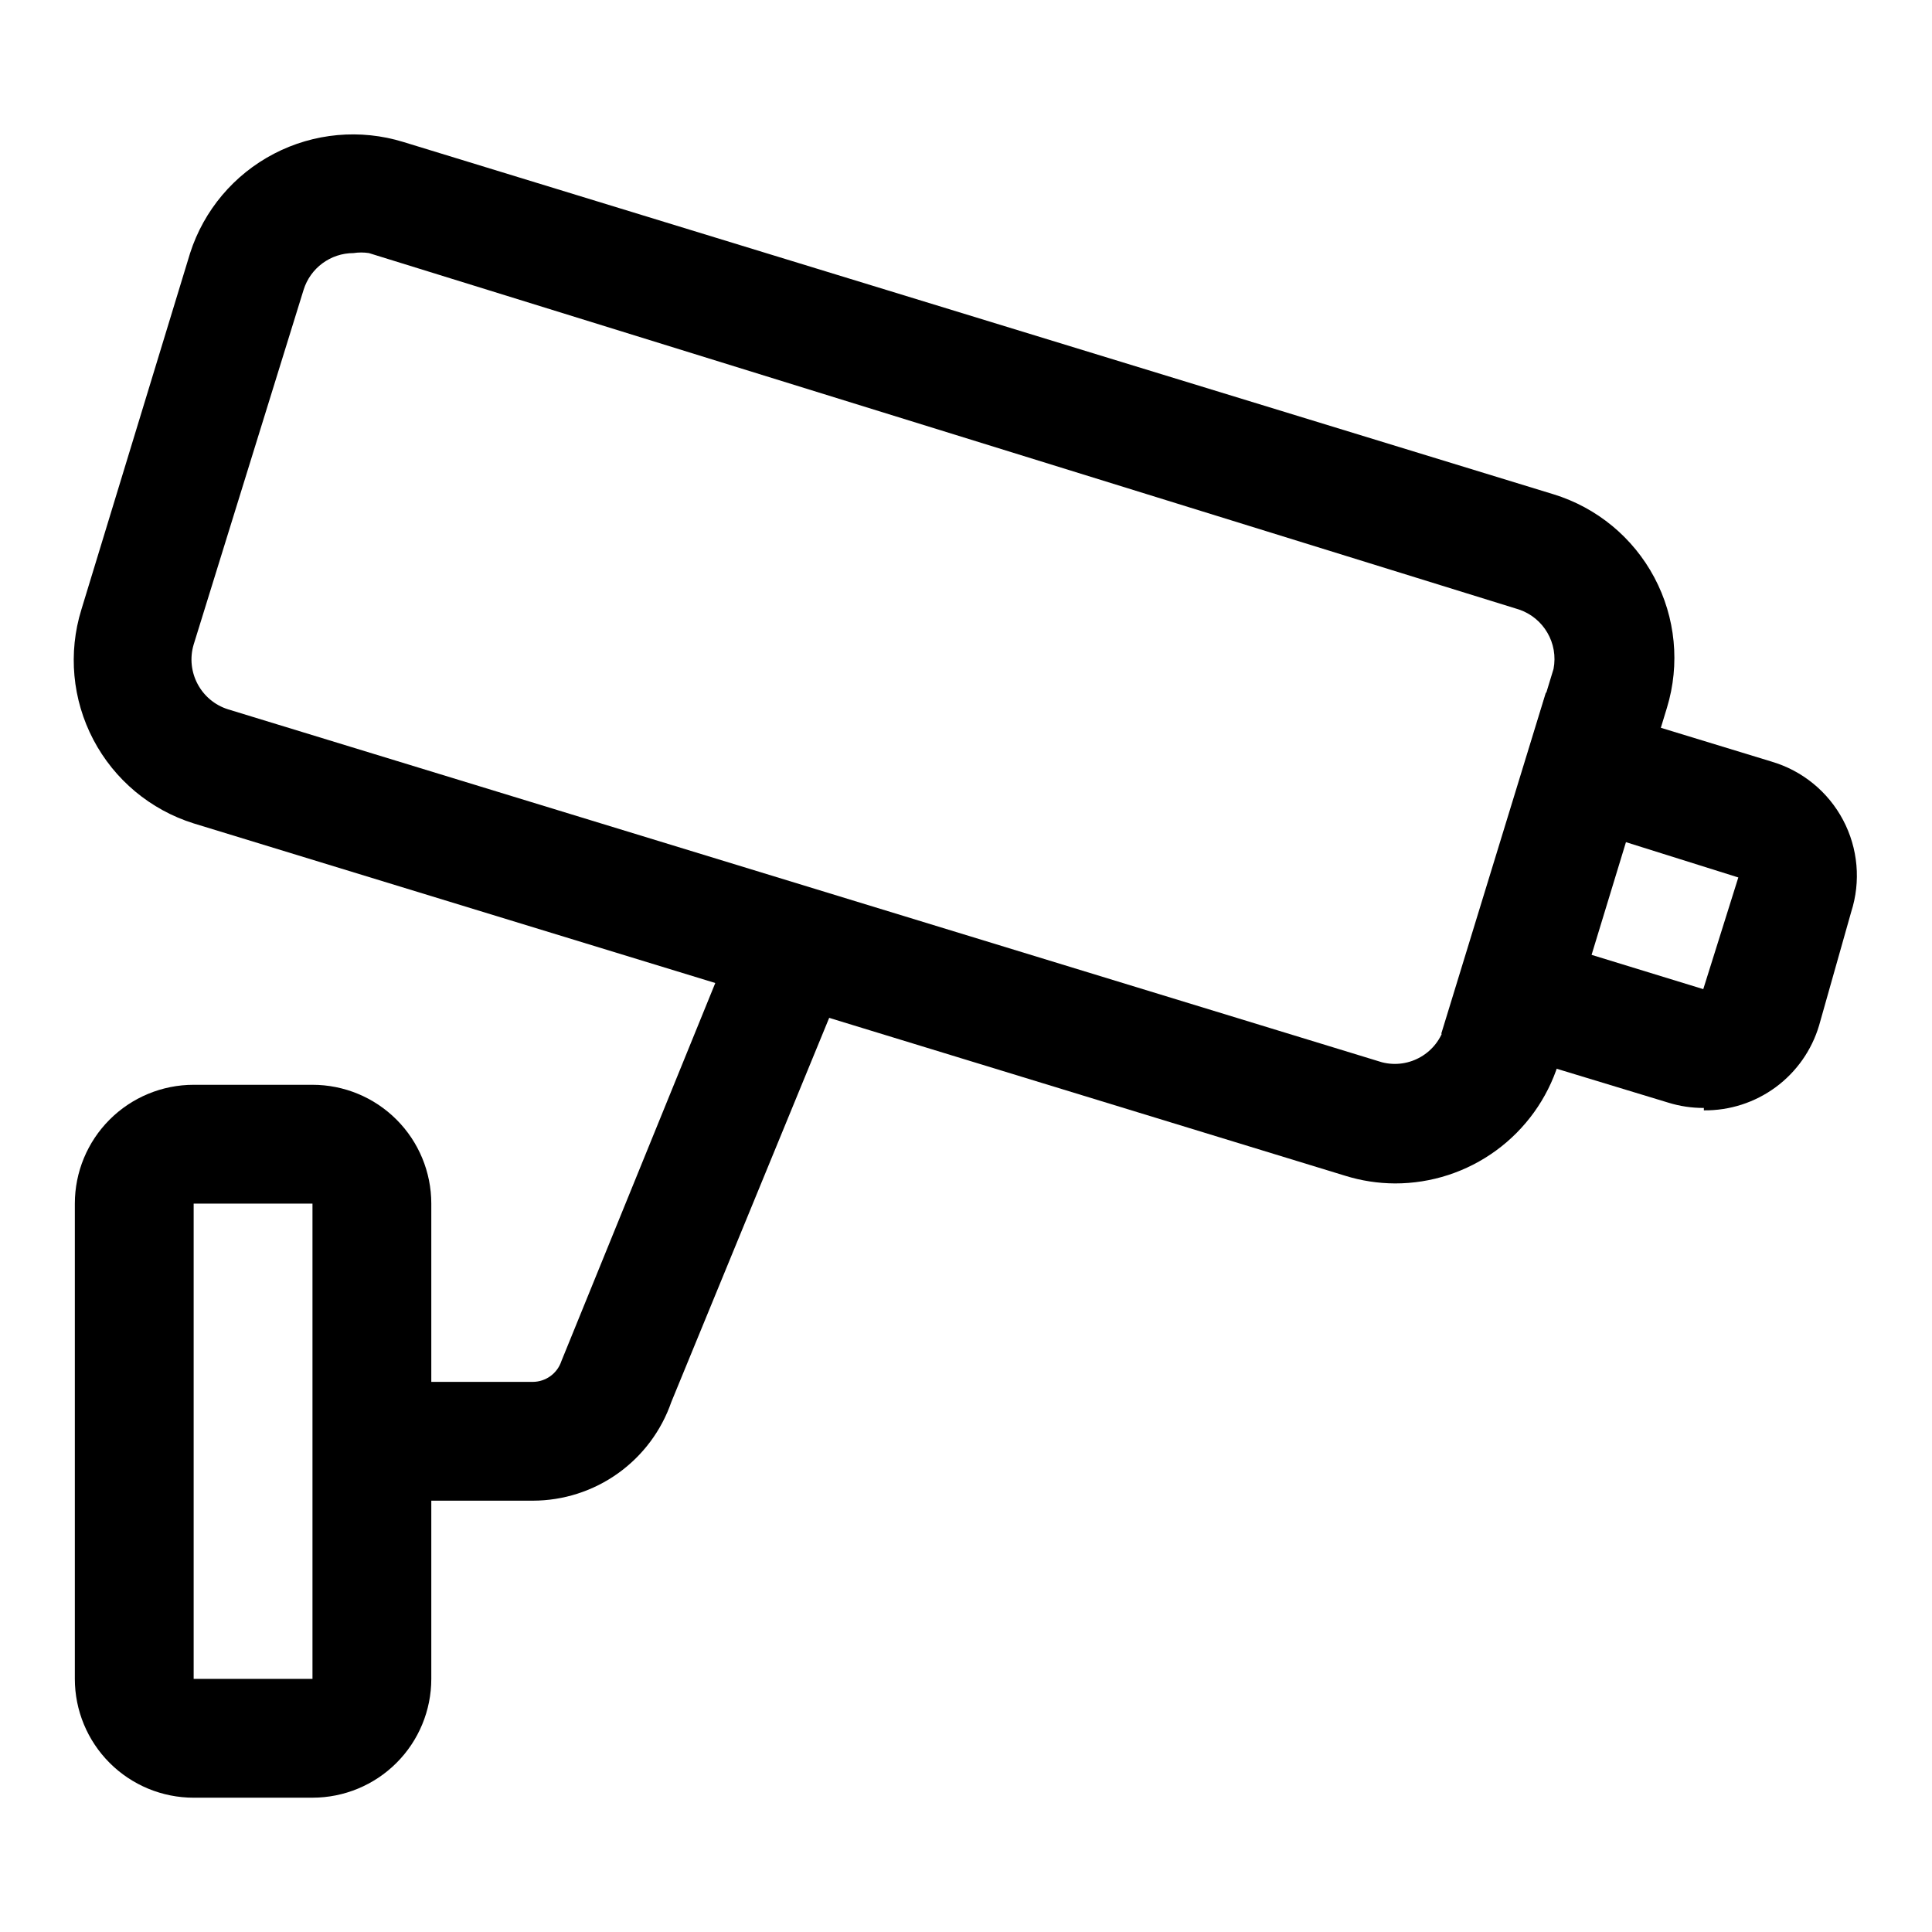 <?xml version="1.0" encoding="UTF-8"?>
<!-- The Best Svg Icon site in the world: iconSvg.co, Visit us! https://iconsvg.co -->
<svg fill="#000000" width="800px" height="800px" version="1.1" viewBox="144 144 512 512" xmlns="http://www.w3.org/2000/svg">
 <g>
  <path d="m513.67 457.62c-4.488-0.02-8.945-0.707-13.227-2.047l-305.12-93.363c-11.449-3.586-21.008-11.566-26.586-22.191-5.578-10.621-6.719-23.023-3.168-34.484l28.812-94.465c3.652-11.355 11.633-20.812 22.215-26.324 10.578-5.512 22.906-6.633 34.305-3.117l304.8 93.363c11.473 3.523 21.078 11.449 26.715 22.047 5.637 10.594 6.844 22.988 3.356 34.473l-28.812 94.465c-2.91 9.191-8.68 17.219-16.465 22.91-7.789 5.691-17.184 8.75-26.828 8.734zm-276-246.55c-6.07 0.004-11.43 3.961-13.223 9.762l-29.129 93.992c-2.152 7.254 1.914 14.895 9.133 17.16l305.75 93.52c7.301 1.898 14.762-2.469 16.688-9.762l28.812-94.465c1.312-6.789-2.582-13.512-9.133-15.742l-304.8-94.465c-1.355-0.207-2.734-0.207-4.094 0z"/>
  <path d="m595.54 437.62c-3.203 0.012-6.387-0.465-9.445-1.414l-60.145-18.266 27.711-90.371 59.828 18.262v0.004c8.141 2.394 14.969 7.973 18.941 15.469 3.973 7.5 4.75 16.285 2.156 24.363l-8.504 30.07c-1.949 6.562-5.988 12.312-11.5 16.375s-12.195 6.219-19.043 6.141zm-29.914-40.621 29.758 9.133 9.289-29.598-30.07-9.445z"/>
  <path d="m226.81 620.41h-31.488c-8.348 0-16.359-3.316-22.266-9.223-5.902-5.902-9.223-13.914-9.223-22.266v-125.95c0-8.352 3.32-16.363 9.223-22.266 5.906-5.906 13.918-9.223 22.266-9.223h31.488c8.352 0 16.363 3.316 22.266 9.223 5.906 5.902 9.223 13.914 9.223 22.266v125.95-0.004c0 8.352-3.316 16.363-9.223 22.266-5.902 5.906-13.914 9.223-22.266 9.223zm-31.488-157.44v125.95l31.488-0.004v-125.95z"/>
  <path d="m285.22 541.7h-42.664v-31.488h42.664c3.441-0.027 6.481-2.246 7.559-5.512l47.23-116.04 29.125 11.965-47.23 114.93v0.004c-2.644 7.625-7.598 14.238-14.172 18.922-6.57 4.68-14.438 7.203-22.512 7.215z"/>
 </g>
</svg>